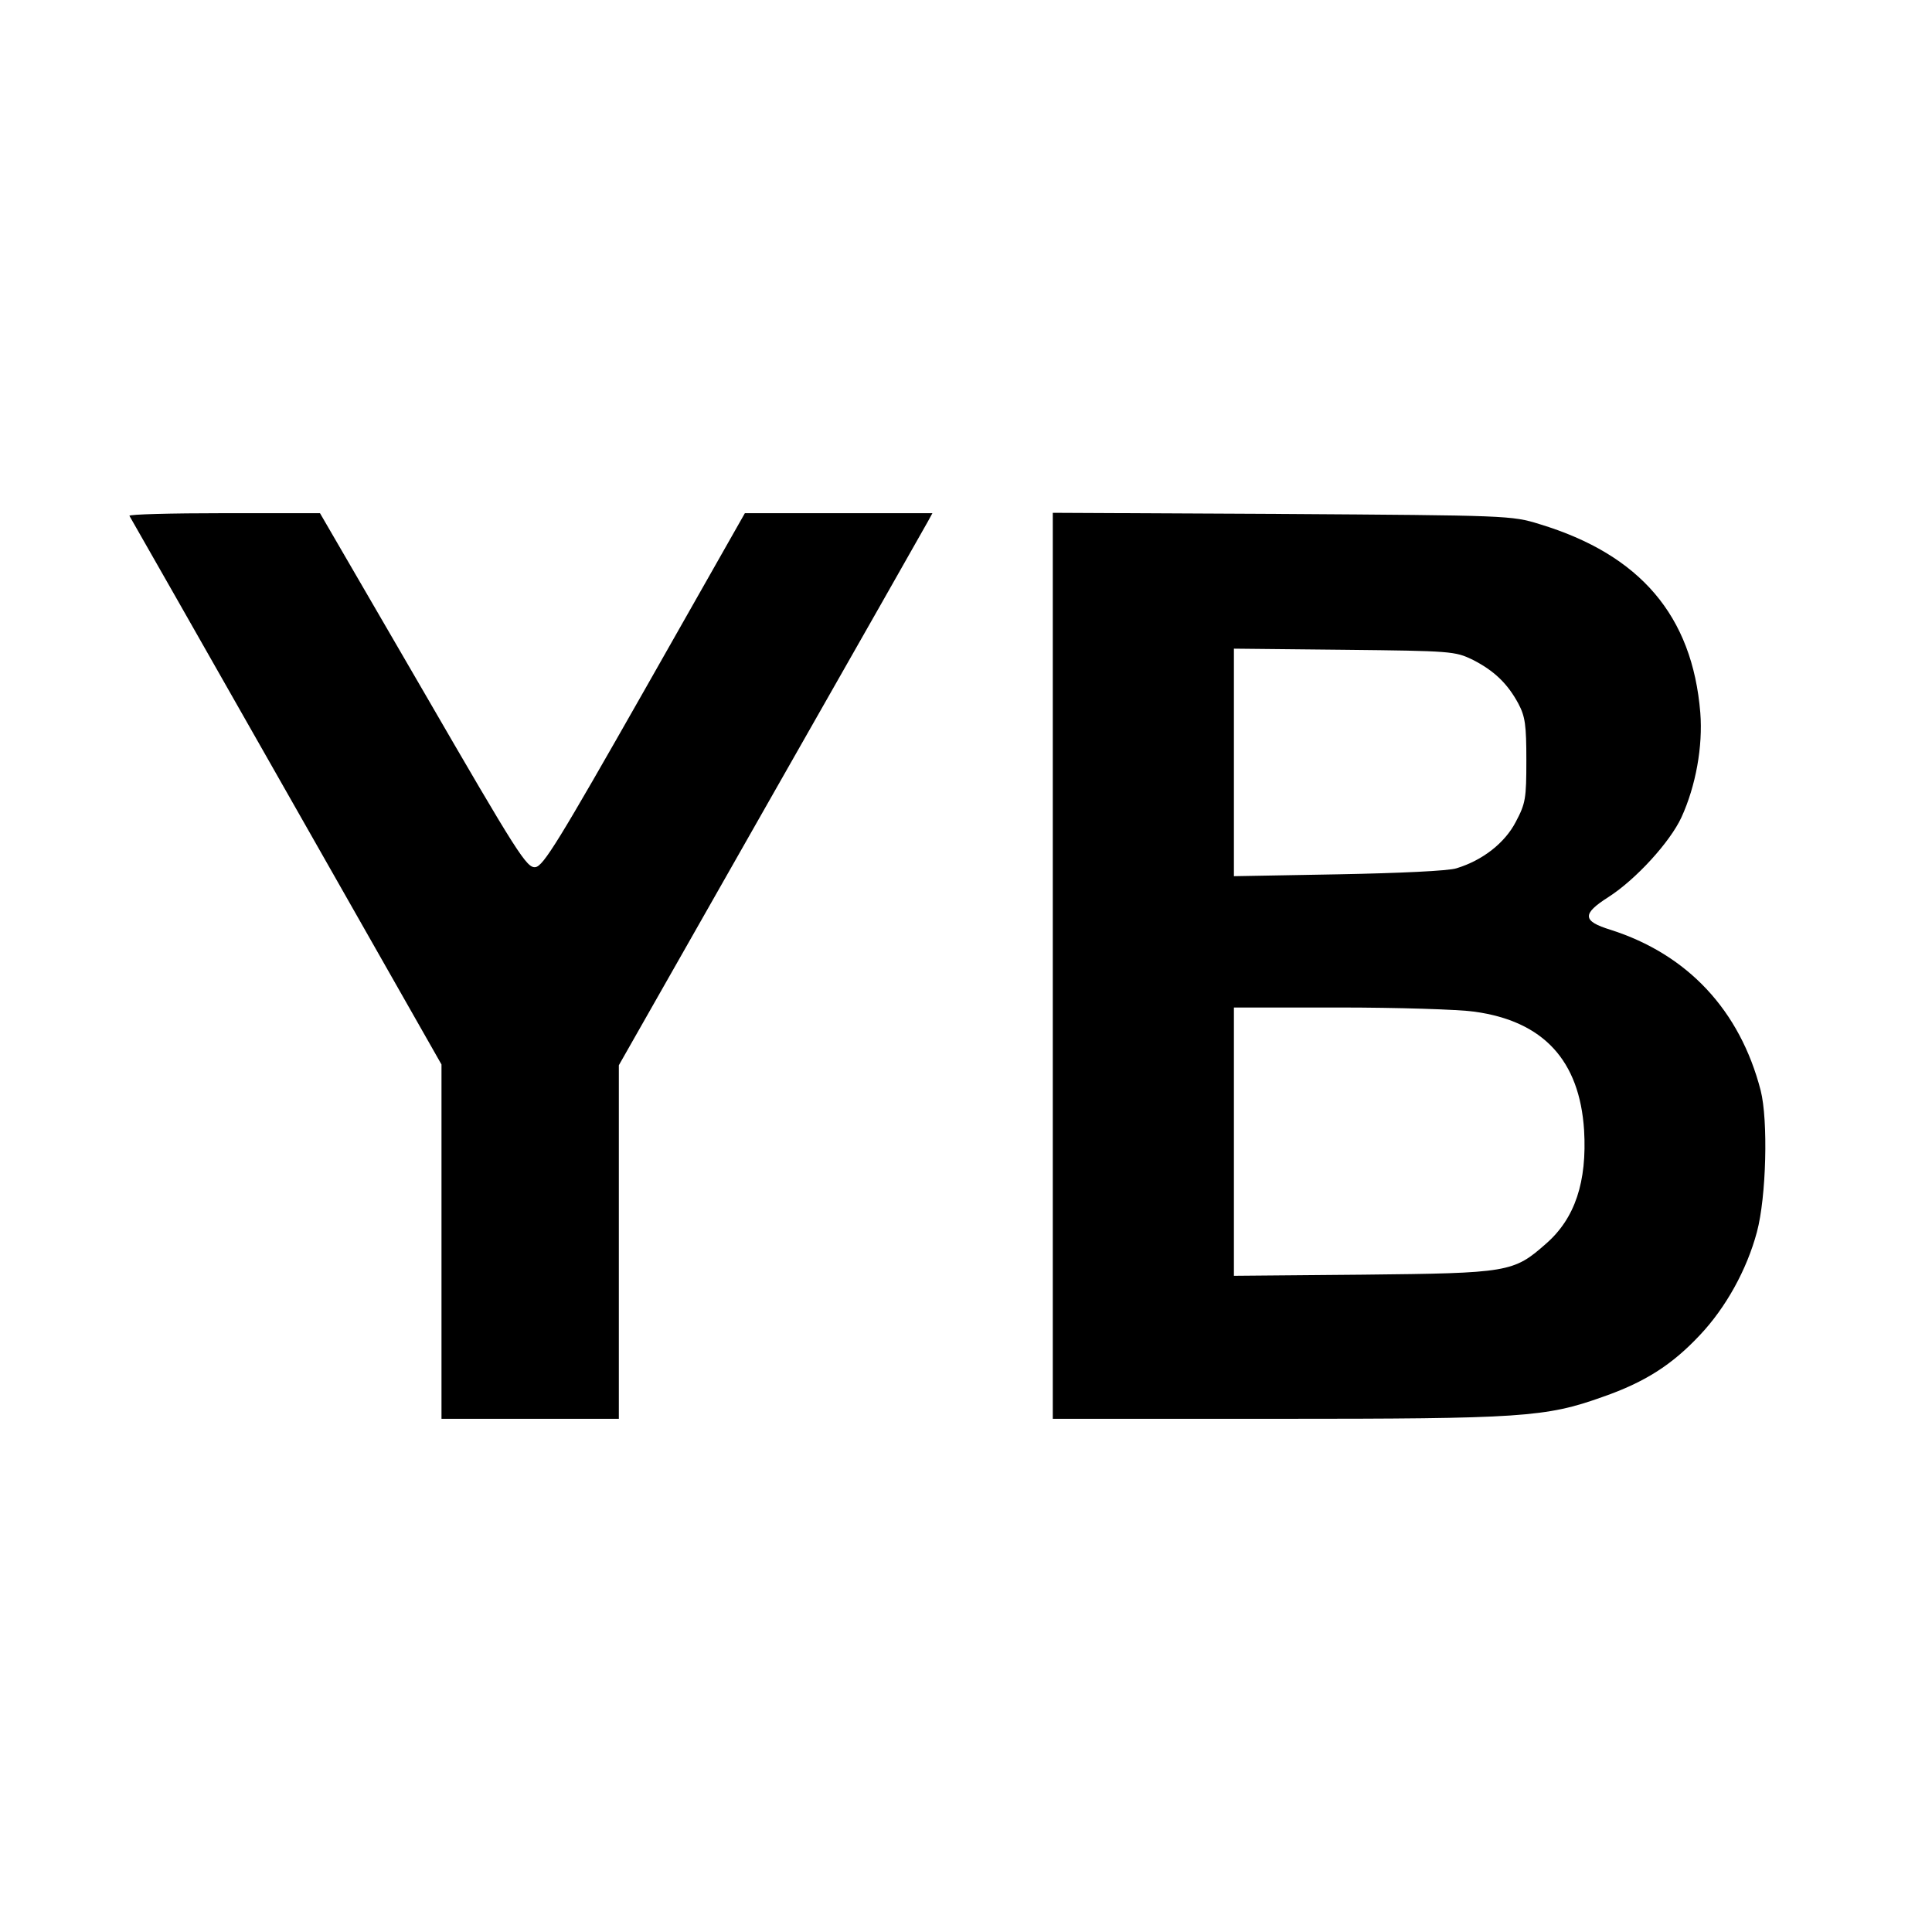 <svg version="1.0" xmlns="http://www.w3.org/2000/svg" width="512pt" height="512pt" viewBox="0 0 512 512"><g transform="translate(0,512) scale(0.1,-0.1)" fill="#000" stroke="none"><path d="M343 3753c3-5 190-333 416-731l411-723v-469-470h235 235v469 468l403 709c222 390 409 719 416 732l12 22h-248-249l-265-467c-229-403-269-468-290-471-23-3-46 33-298 468l-273 470H593c-140 0-252-3-250-7z"/><path d="M2790 2561V1360h593c649 0 713 4 864 58 112 39 184 85 258 164 68 72 124 172 151 273 25 93 30 296 10 375-55 213-194 361-398 426-75 23-76 42-5 87 73 47 163 146 193 211 38 83 57 188 50 277-21 257-159 419-426 5e2-74 23-85 23-682 27l-608 3V2561zm1112 811c57-29 93-63 122-117 18-34 21-57 21-150 0-101-2-114-28-163-29-56-88-102-157-123-20-7-153-13-312-16l-278-5v302 301l293-3c283-3 293-4 339-26zm5-933c183-25 279-129 291-314 8-137-24-234-101-301-86-76-99-78-484-82l-343-3v355 356h279c154 0 315-5 358-11z"/></g></svg>